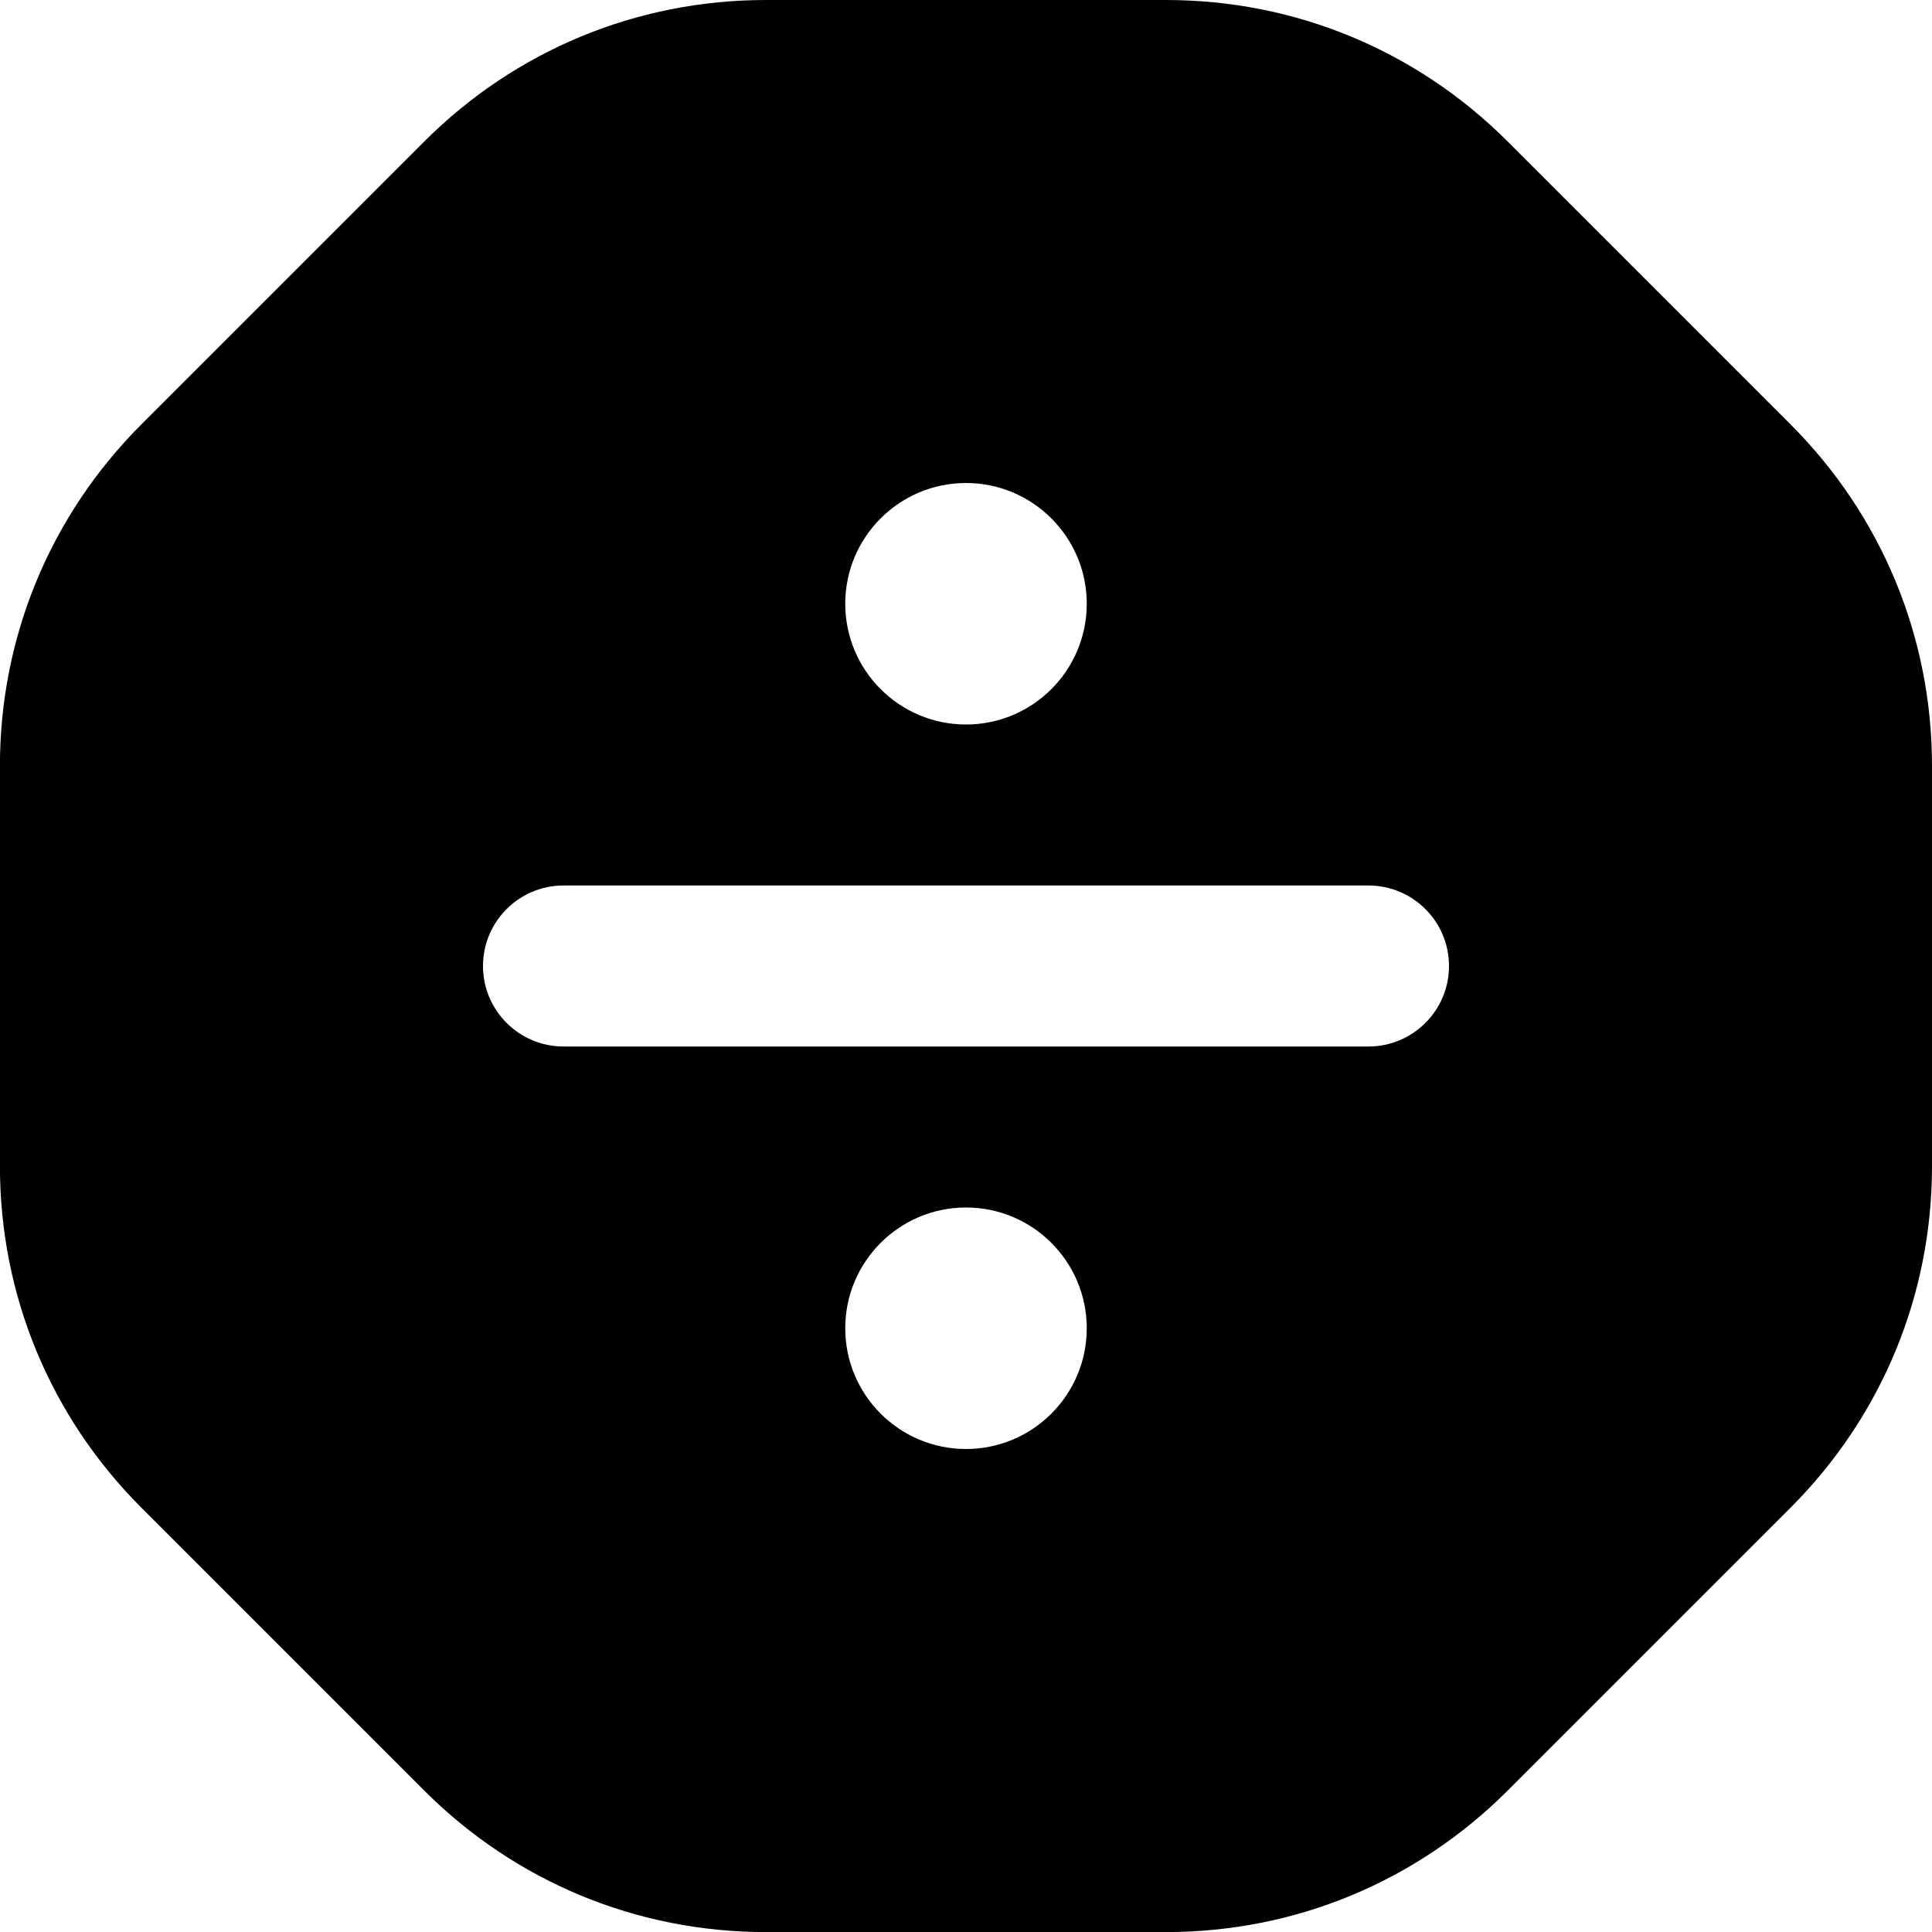 <?xml version="1.0" encoding="UTF-8"?>
<svg xmlns="http://www.w3.org/2000/svg" id="Layer_1" data-name="Layer 1" viewBox="0 0 24 24">
  <path d="m22.243,5.272l-3.515-3.515c-1.134-1.133-2.641-1.757-4.243-1.757h-4.971c-1.602,0-3.109.624-4.243,1.757l-3.515,3.515c-1.133,1.134-1.757,2.641-1.757,4.243v4.971c0,1.602.624,3.109,1.757,4.243l3.515,3.515c1.134,1.133,2.641,1.757,4.243,1.757h4.971c1.602,0,3.109-.624,4.243-1.757l3.515-3.515c1.133-1.134,1.757-2.641,1.757-4.243v-4.971c0-1.602-.624-3.109-1.757-4.243Zm-10.243.728c.828,0,1.5.672,1.5,1.5s-.672,1.5-1.5,1.5-1.5-.672-1.5-1.5.672-1.5,1.5-1.5Zm0,12c-.828,0-1.5-.672-1.5-1.5s.672-1.5,1.5-1.5,1.5.672,1.5,1.5-.672,1.5-1.5,1.5Zm5-5H7c-.552,0-1-.448-1-1s.448-1,1-1h10c.552,0,1,.448,1,1s-.448,1-1,1Z"/>
</svg>
